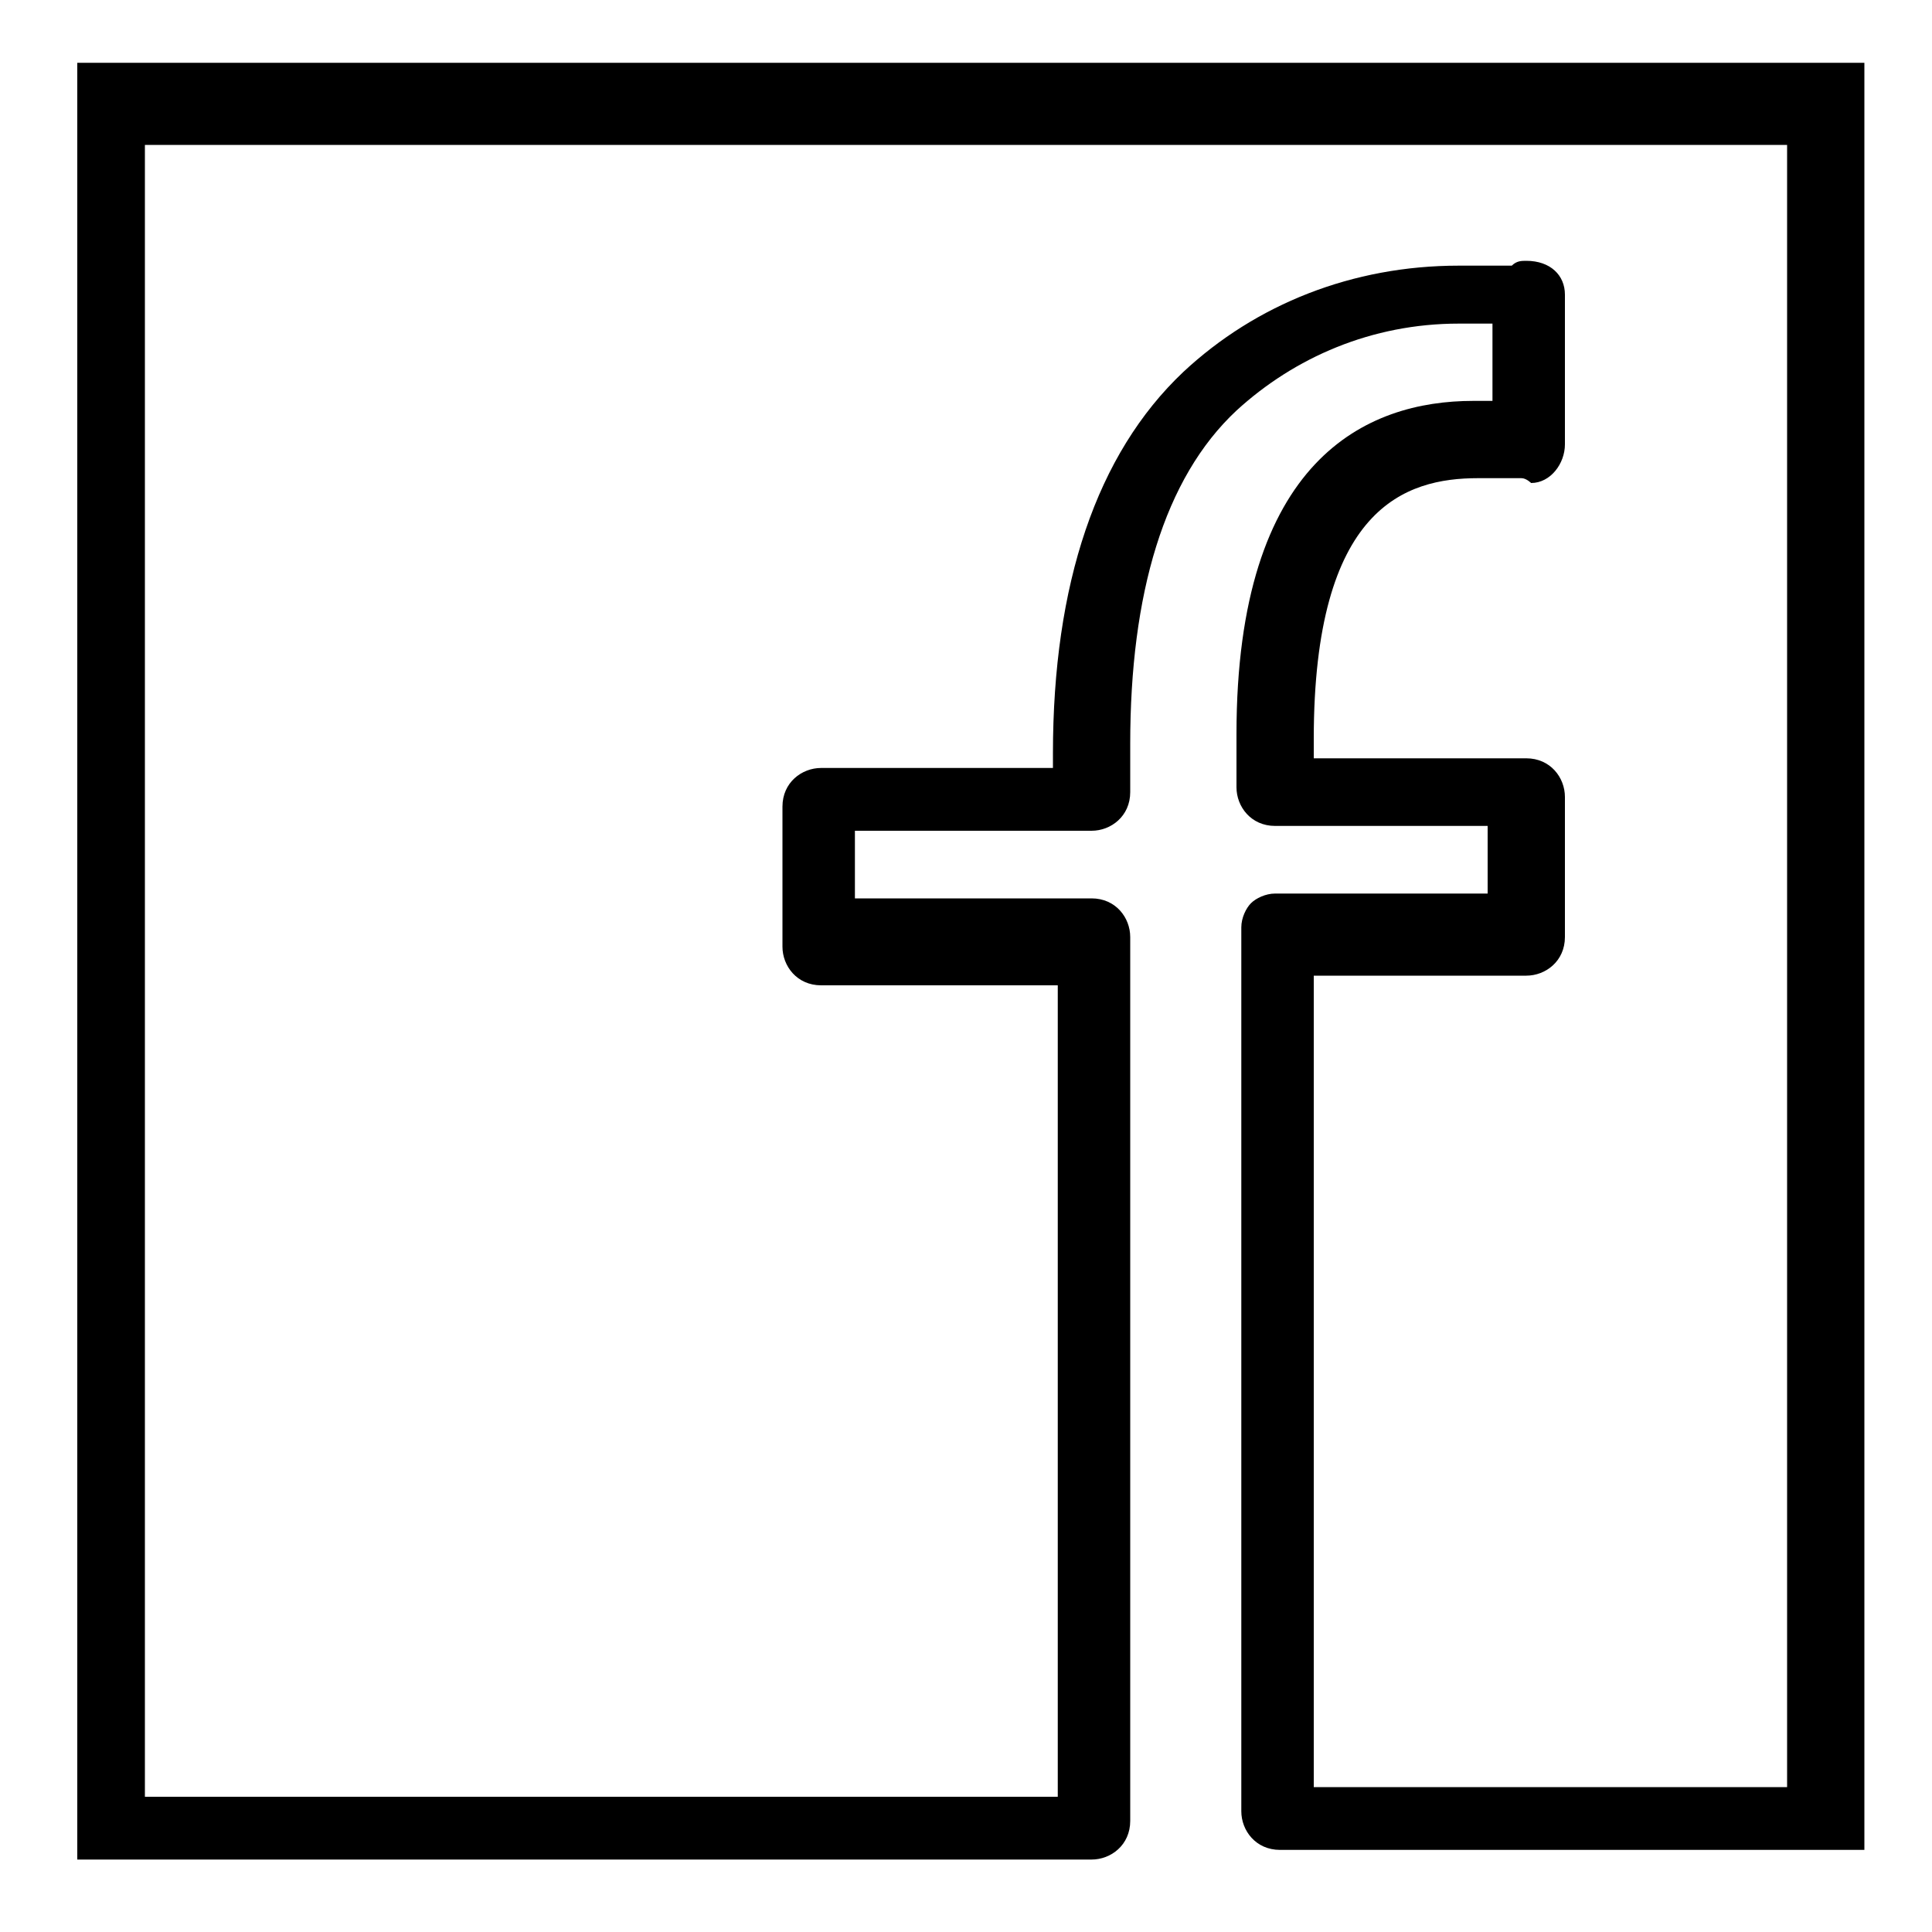 <!-- Generated by IcoMoon.io -->
<svg version="1.1" xmlns="http://www.w3.org/2000/svg" width="32" height="32" viewBox="0 0 32 32">
<title>KB-SOCIAL_Facebook</title>
<path d="M1.2 30.8h16.88c0.32 0 0.64-0.24 0.64-0.64v-14.64c0-0.32-0.24-0.64-0.64-0.64h-3.92v-1.12h3.92c0.32 0 0.64-0.24 0.64-0.64v-0.8c0-2.48 0.56-4.4 1.76-5.52 0.96-0.88 2.24-1.44 3.68-1.44h0.56v1.28h-0.32c-1.76 0-3.92 0.96-3.92 5.52v0.88c0 0.32 0.24 0.64 0.64 0.64h3.52v1.12h-3.52c-0.16 0-0.32 0.080-0.4 0.16s-0.16 0.24-0.16 0.4v14.64c0 0.32 0.24 0.64 0.64 0.64h9.68v-29.6h-29.6v29.76zM2.4 2.4h27.2v27.2h-7.84v-13.44h3.52c0.32 0 0.64-0.24 0.64-0.64v-2.32c0-0.32-0.24-0.64-0.64-0.64h-3.52v-0.32c0-3.84 1.52-4.32 2.72-4.32h0.56c0.080 0 0.080 0 0.16 0s0.16 0.080 0.16 0.080c0 0 0 0 0 0 0.32 0 0.56-0.32 0.56-0.64v-2.48c0-0.32-0.24-0.56-0.64-0.56-0.080 0-0.16 0-0.24 0.080 0 0-0.080 0-0.080 0h-0.8c-1.76 0-3.36 0.64-4.56 1.76-1.44 1.36-2.16 3.52-2.16 6.32v0.24h-3.84c-0.32 0-0.64 0.24-0.64 0.64v2.32c0 0.32 0.24 0.64 0.64 0.64h3.92v13.44h-15.12v-27.36z"></path>
</svg>
